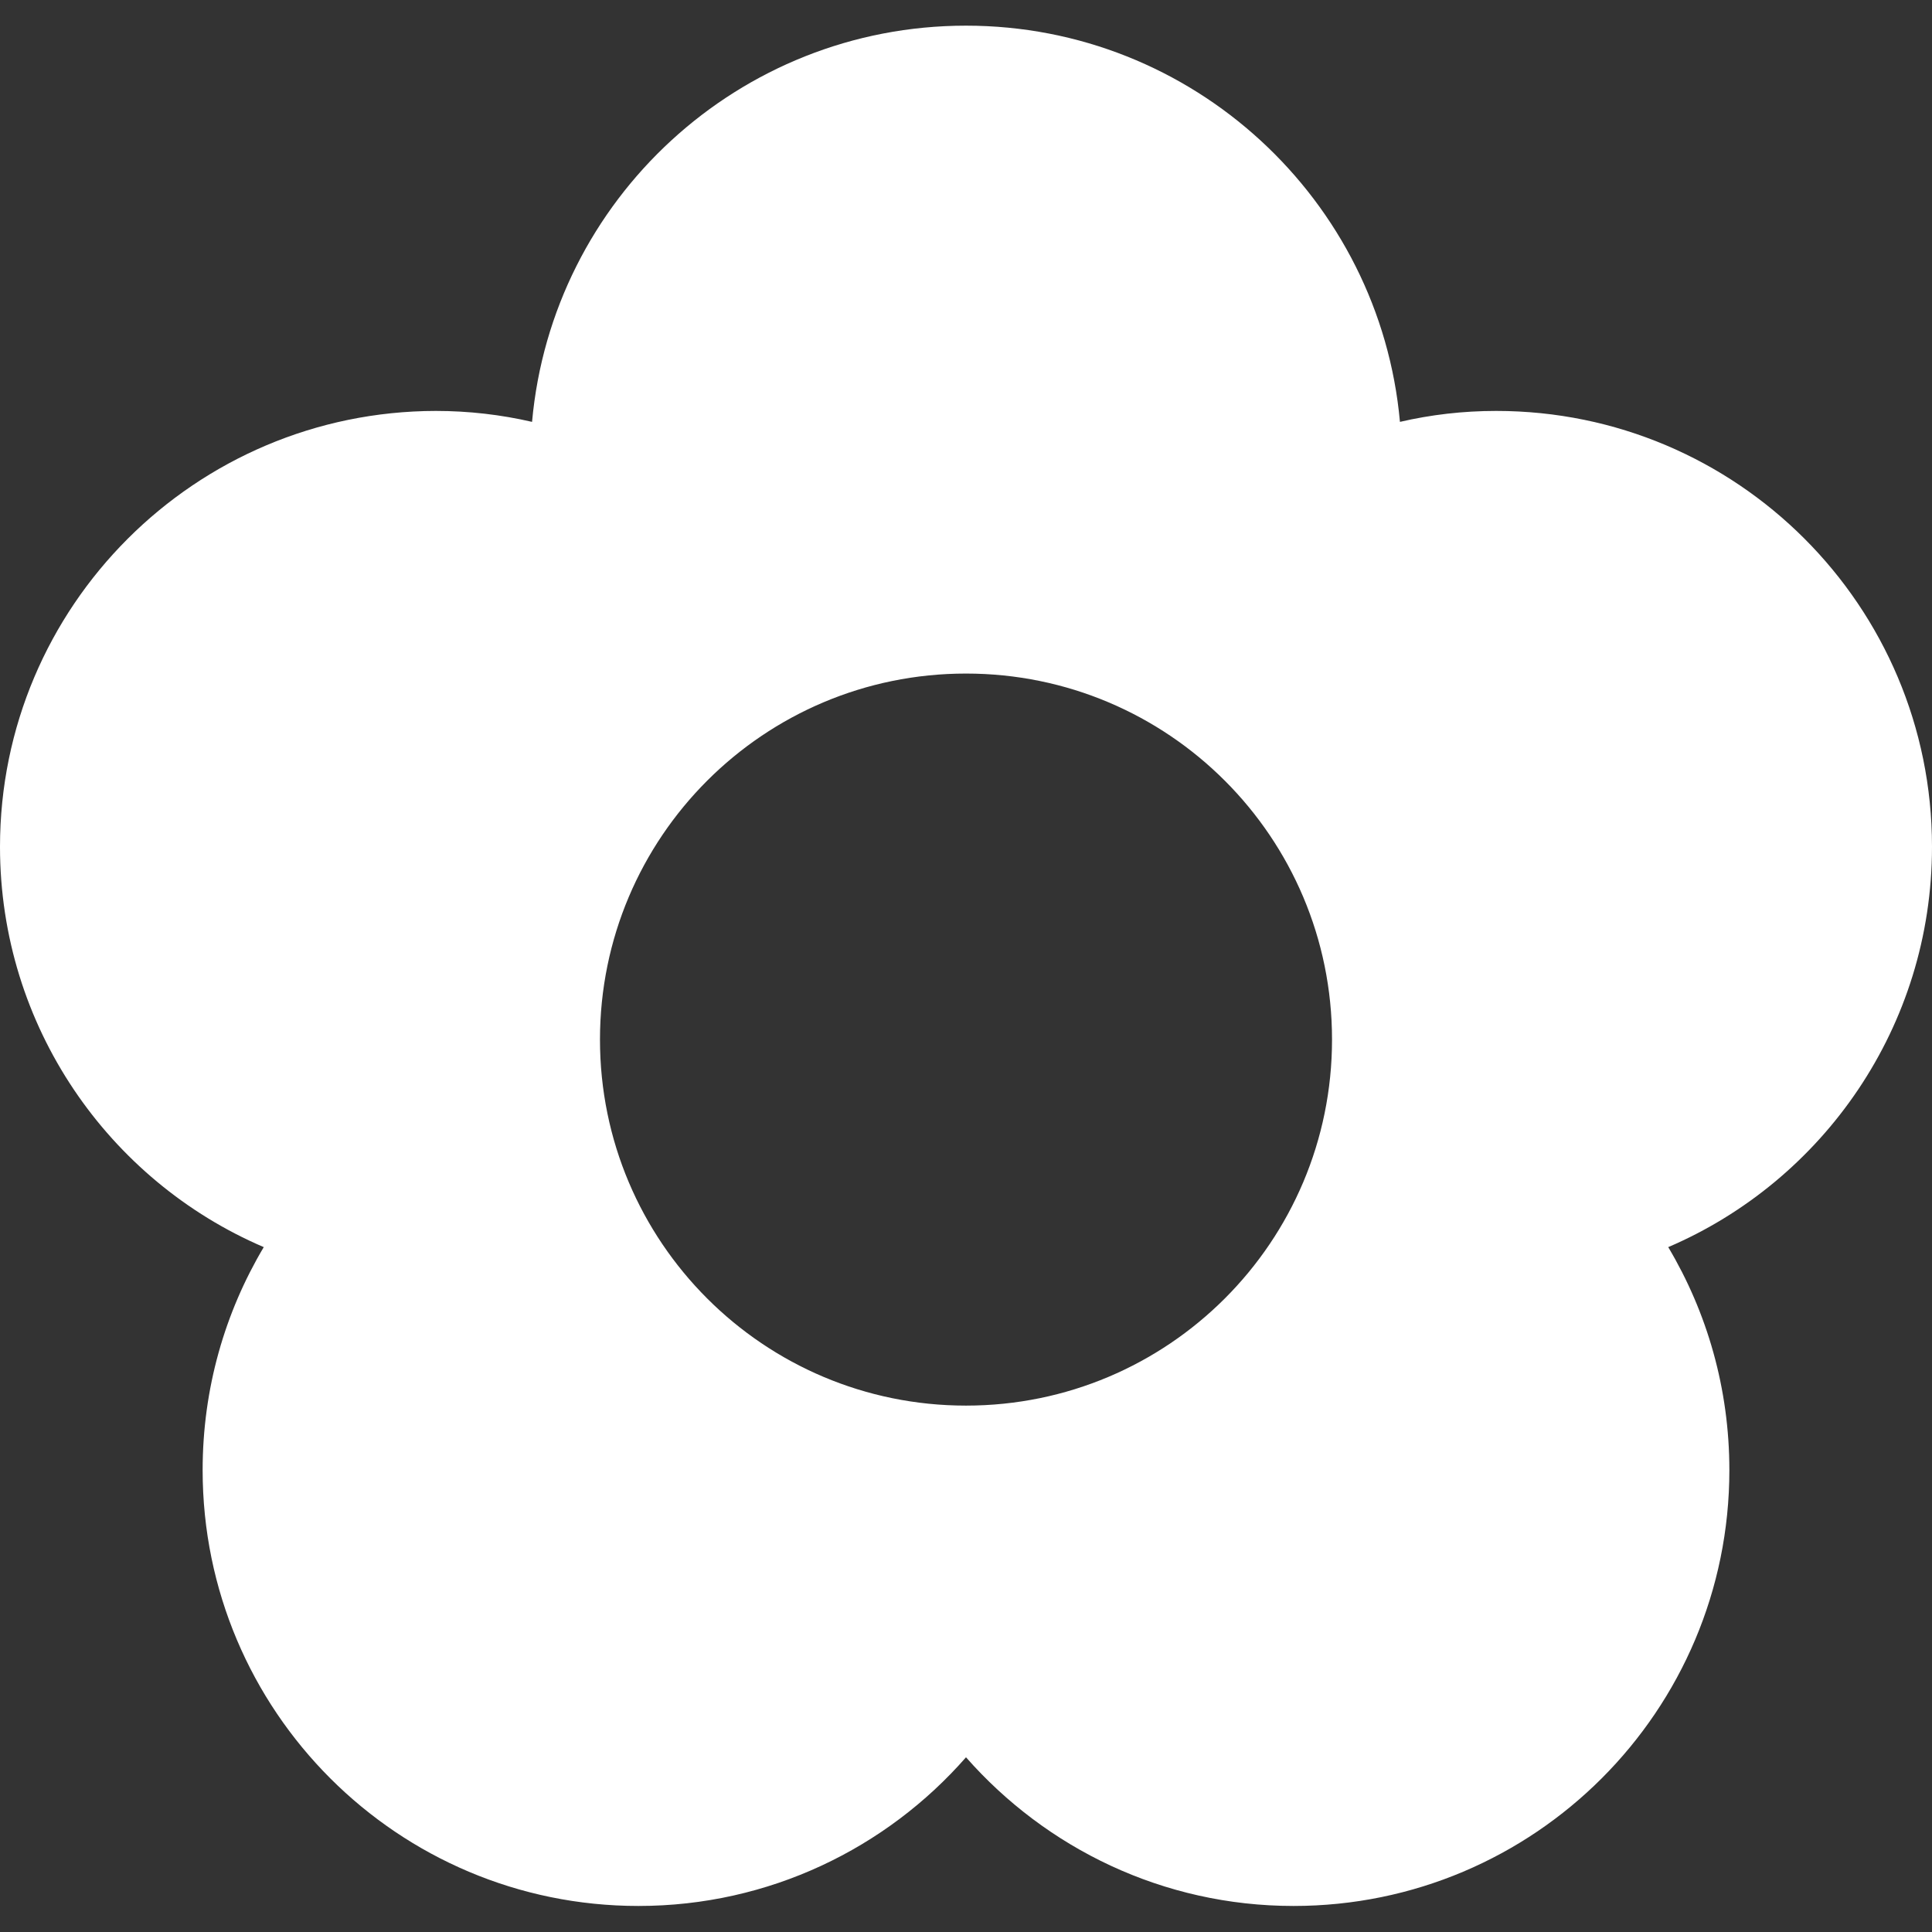 <?xml version="1.0" encoding="utf-8"?>
<!-- Generator: Adobe Illustrator 25.2.1, SVG Export Plug-In . SVG Version: 6.00 Build 0)  -->
<svg version="1.1" id="_x32_" xmlns="http://www.w3.org/2000/svg" xmlns:xlink="http://www.w3.org/1999/xlink" x="0px" y="0px"
	 viewBox="0 0 512 512" style="enable-background:new 0 0 512 512;" xml:space="preserve">
<rect x="0" y="0" width="512" height="512" fill="#333333" stroke="none"/>
<style type="text/css">
	.st0{fill:#FFFFFF;}
</style>
<g>
	<path class="st0" d="M512,224.4c0-63.8-51.7-115.5-115.5-115.5c-8.8,0-17.3,1-25.5,2.9c-5.3-58.8-54.8-105-115-105
		c-60.2,0-109.7,46.1-115,105c-8.2-1.9-16.8-2.9-25.5-2.9C51.7,109,0,160.7,0,224.4c0,47.6,28.8,88.5,69.9,106.1
		c-10.3,17.3-16.2,37.5-16.2,59.1c0,63.8,51.7,115.5,115.5,115.5c34.6,0,65.7-15.3,86.8-39.4c21.2,24.1,52.2,39.4,86.8,39.4
		c63.8,0,115.5-51.7,115.5-115.5c0-21.6-5.9-41.8-16.2-59.1C483.2,312.9,512,272,512,224.4z M256,372.5c-53.6,0-97-43.4-97-97
		c0-53.6,43.4-97,97-97s97,43.4,97,97C353,329.1,309.6,372.5,256,372.5z"/>
</g>
</svg>
